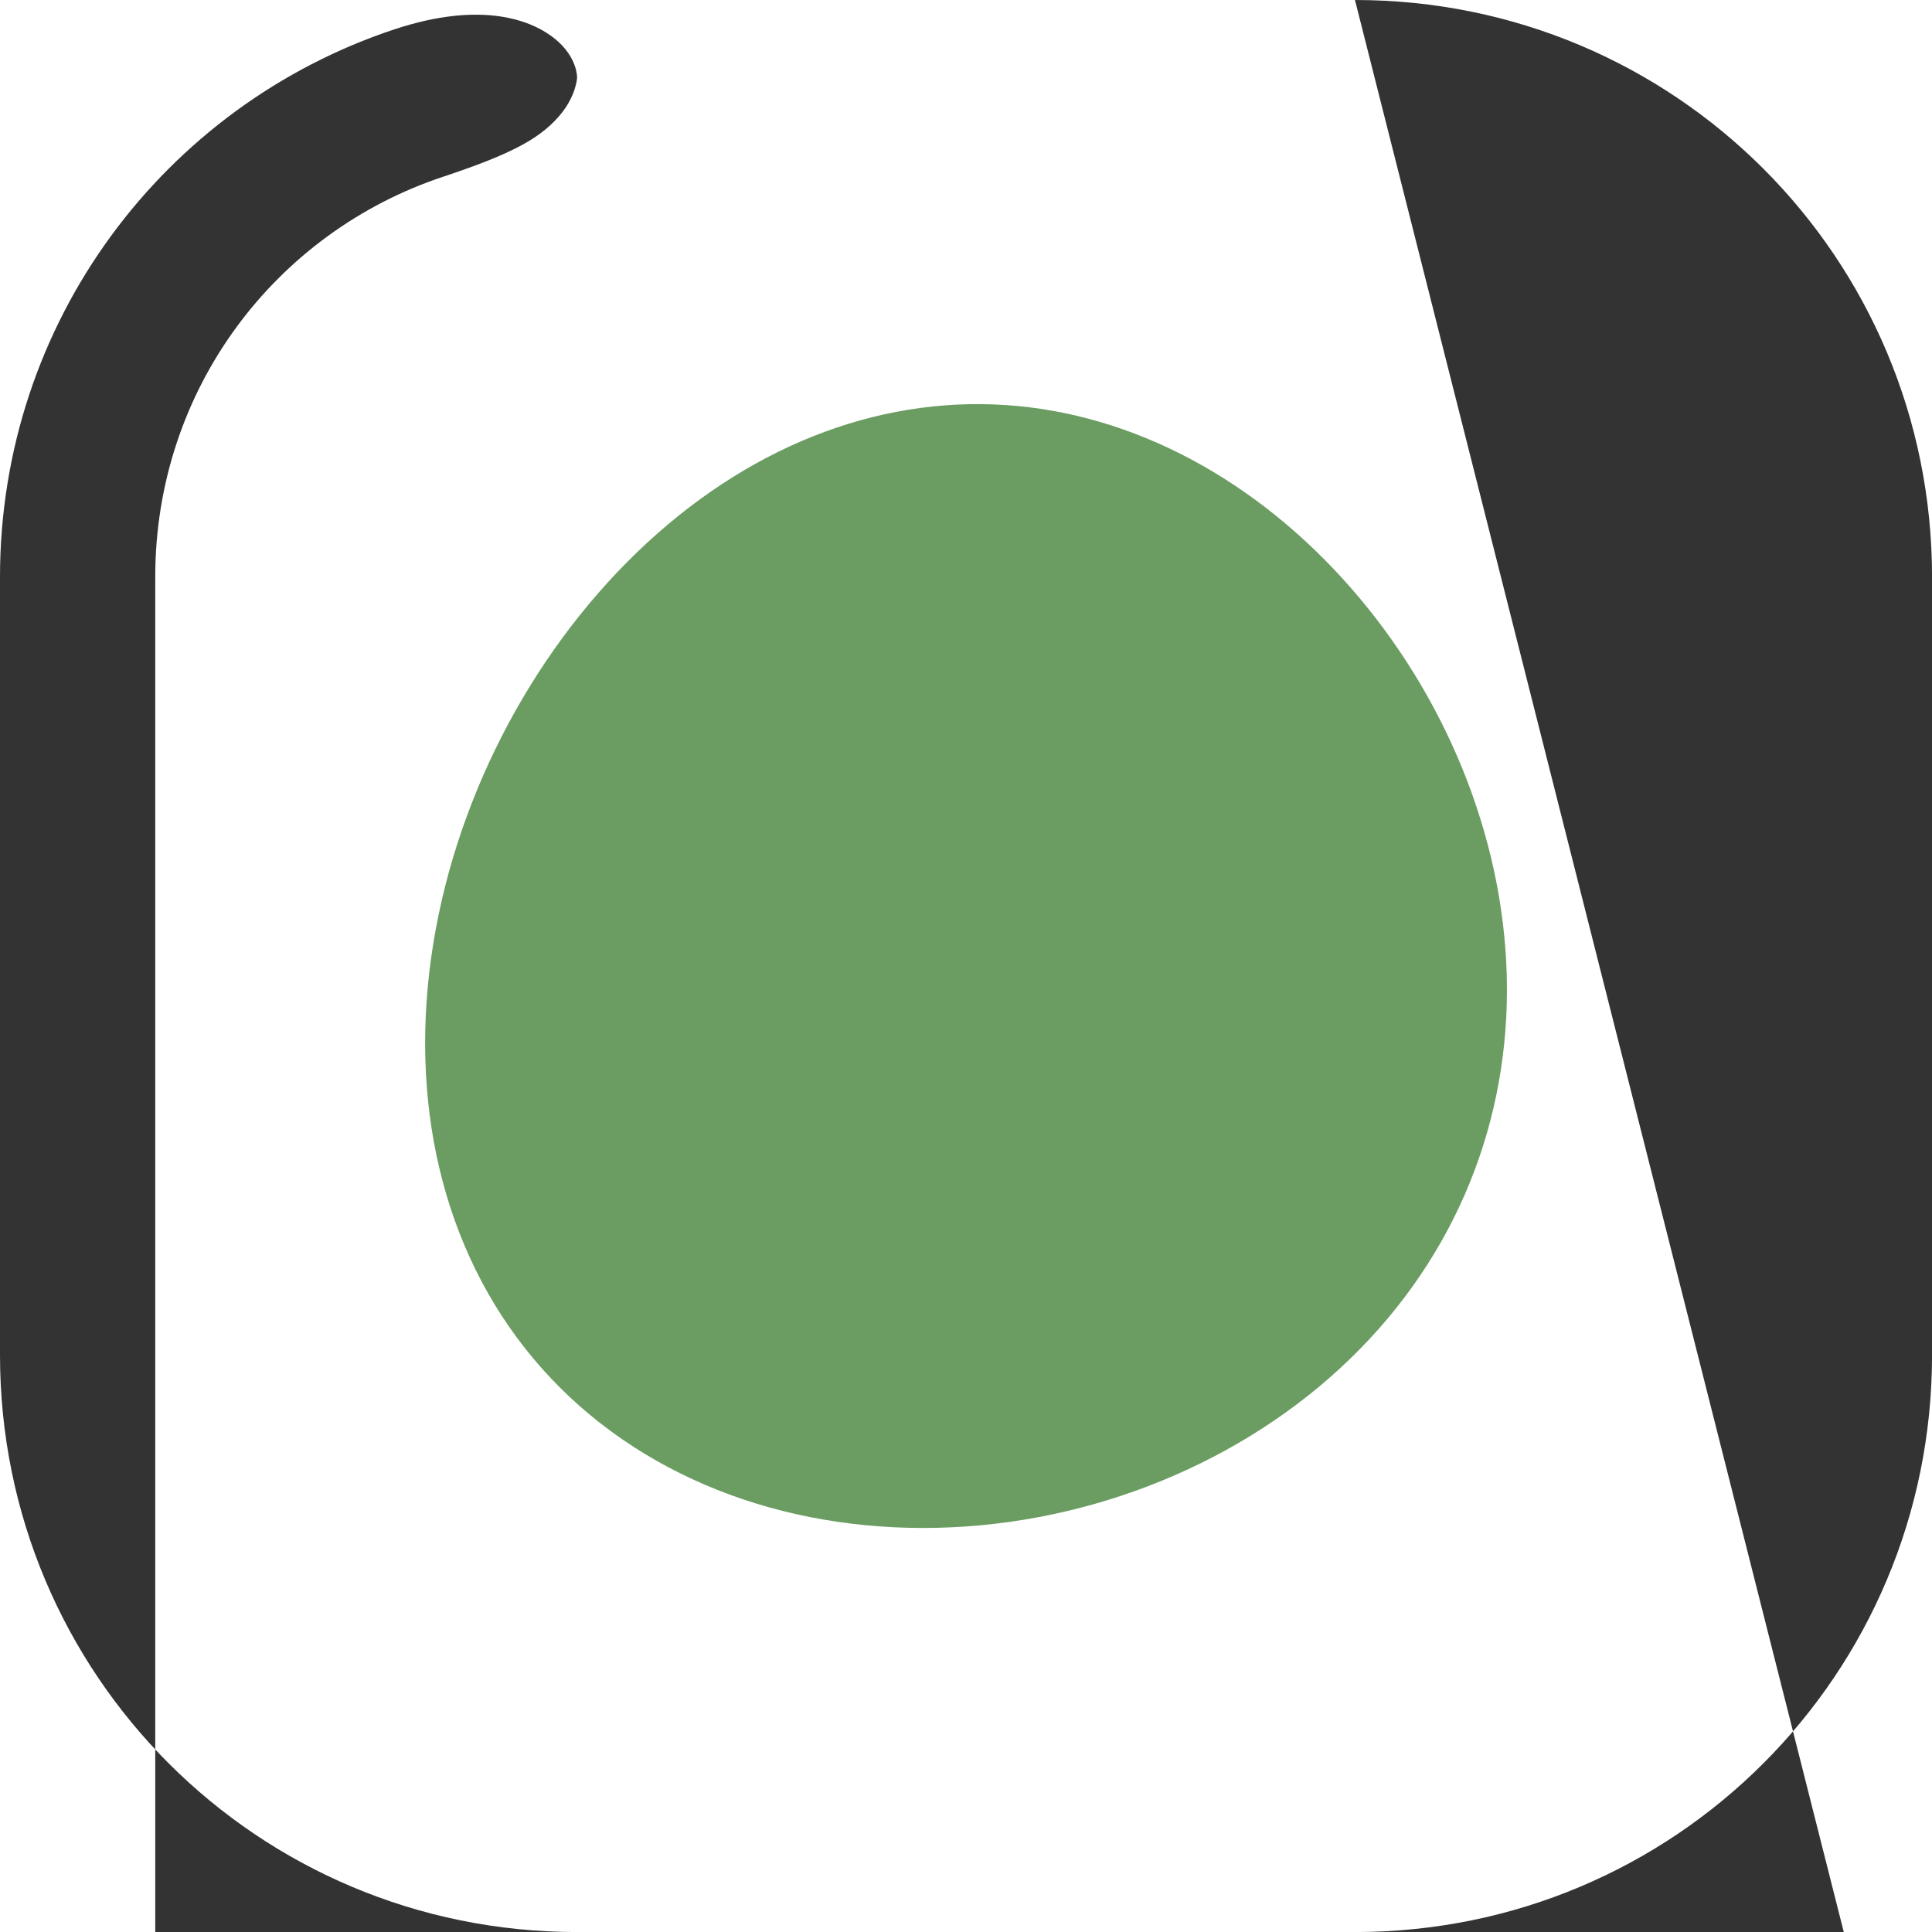 <?xml version="1.0" encoding="UTF-8" standalone="no"?>
<!-- Created with Inkscape (http://www.inkscape.org/) -->

<svg
   width="37.958mm"
   height="37.958mm"
   viewBox="0 0 37.958 37.958"
   version="1.1"
   id="svg1"
   sodipodi:docname="logo.svg"
   inkscape:export-filename="logo.png"
   inkscape:export-xdpi="96"
   inkscape:export-ydpi="96"
   inkscape:version="1.4.2 (ebf0e940, 2025-05-08)"
   xmlns:inkscape="http://www.inkscape.org/namespaces/inkscape"
   xmlns:sodipodi="http://sodipodi.sourceforge.net/DTD/sodipodi-0.dtd"
   xmlns="http://www.w3.org/2000/svg"
   xmlns:svg="http://www.w3.org/2000/svg">
  <sodipodi:namedview
     id="namedview1"
     pagecolor="#ffffff"
     bordercolor="#000000"
     borderopacity="0.25"
     inkscape:showpageshadow="2"
     inkscape:pageopacity="0.0"
     inkscape:pagecheckerboard="0"
     inkscape:deskcolor="#d1d1d1"
     inkscape:document-units="mm"
     inkscape:zoom="5.7575206"
     inkscape:cx="71.645424"
     inkscape:cy="71.732267"
     inkscape:window-width="1920"
     inkscape:window-height="1027"
     inkscape:window-x="0"
     inkscape:window-y="25"
     inkscape:window-maximized="0"
     inkscape:current-layer="svg1" />
  <defs
     id="defs1" />
  <path
     style="fill:#333333;fill-opacity:1;fill-rule:nonzero;stroke:none;stroke-width:2.05;stroke-linecap:round;stroke-dasharray:none"
     id="rect374"
     width="34.908"
     height="34.908"
     x="67.802"
     y="219.66"
     rx="9.813"
     ry="9.813"
     transform="translate(-66.277,-218.135)"
     d="m 80.671,218.135 c -1.528,0 -3.057,1.525 -3.057,1.525 0,0 1.528,1.525 3.057,1.525 h 12.226 c 4.618,0 8.288,3.67 8.288,8.288 v 15.283 c 0,4.618 -3.67,8.288 -8.288,8.288 H 77.615 c -4.618,0 -8.288,-3.67 -8.288,-8.288 V 229.473 c 0,-3.694 2.367,-6.775 5.66,-7.867 1.299,-0.432 1.867,-0.728 2.263,-1.176 0.351,-0.397 0.365,-0.77 0.365,-0.77 0,0 0.013,-0.391 -0.425,-0.754 -0.44,-0.364 -1.424,-0.77 -3.163,-0.195 -4.523,1.5 -7.75,5.748 -7.75,10.762 v 15.283 c 0,6.279 5.059,11.338 11.338,11.338 h 15.283 c 6.279,0 11.338,-5.059 11.338,-11.338 V 229.473 c 0,-6.279 -5.059,-11.338 -11.338,-11.338 z" />
  <path
     style="fill:#6b9d62;fill-opacity:1;stroke:none;stroke-width:2.761;stroke-linecap:round;stroke-dasharray:none"
     id="path374"
     d="m 96.848,238.133 c 0,2.809 -1.119,5.446 -3.281,7.438 -2.146,1.978 -5.144,3.135 -8.191,3.135 -3.057,0 -5.841,-1.165 -7.65,-3.321 -1.813,-2.161 -2.466,-5.094 -1.974,-8.15 0.489,-3.037 2.064,-5.914 4.205,-7.887 2.157,-1.988 4.719,-2.924 7.267,-2.686 2.537,0.237 4.926,1.626 6.726,3.771 1.795,2.139 2.898,4.914 2.898,7.701 z"
     transform="translate(-67.241,-218.686)" />
</svg>
